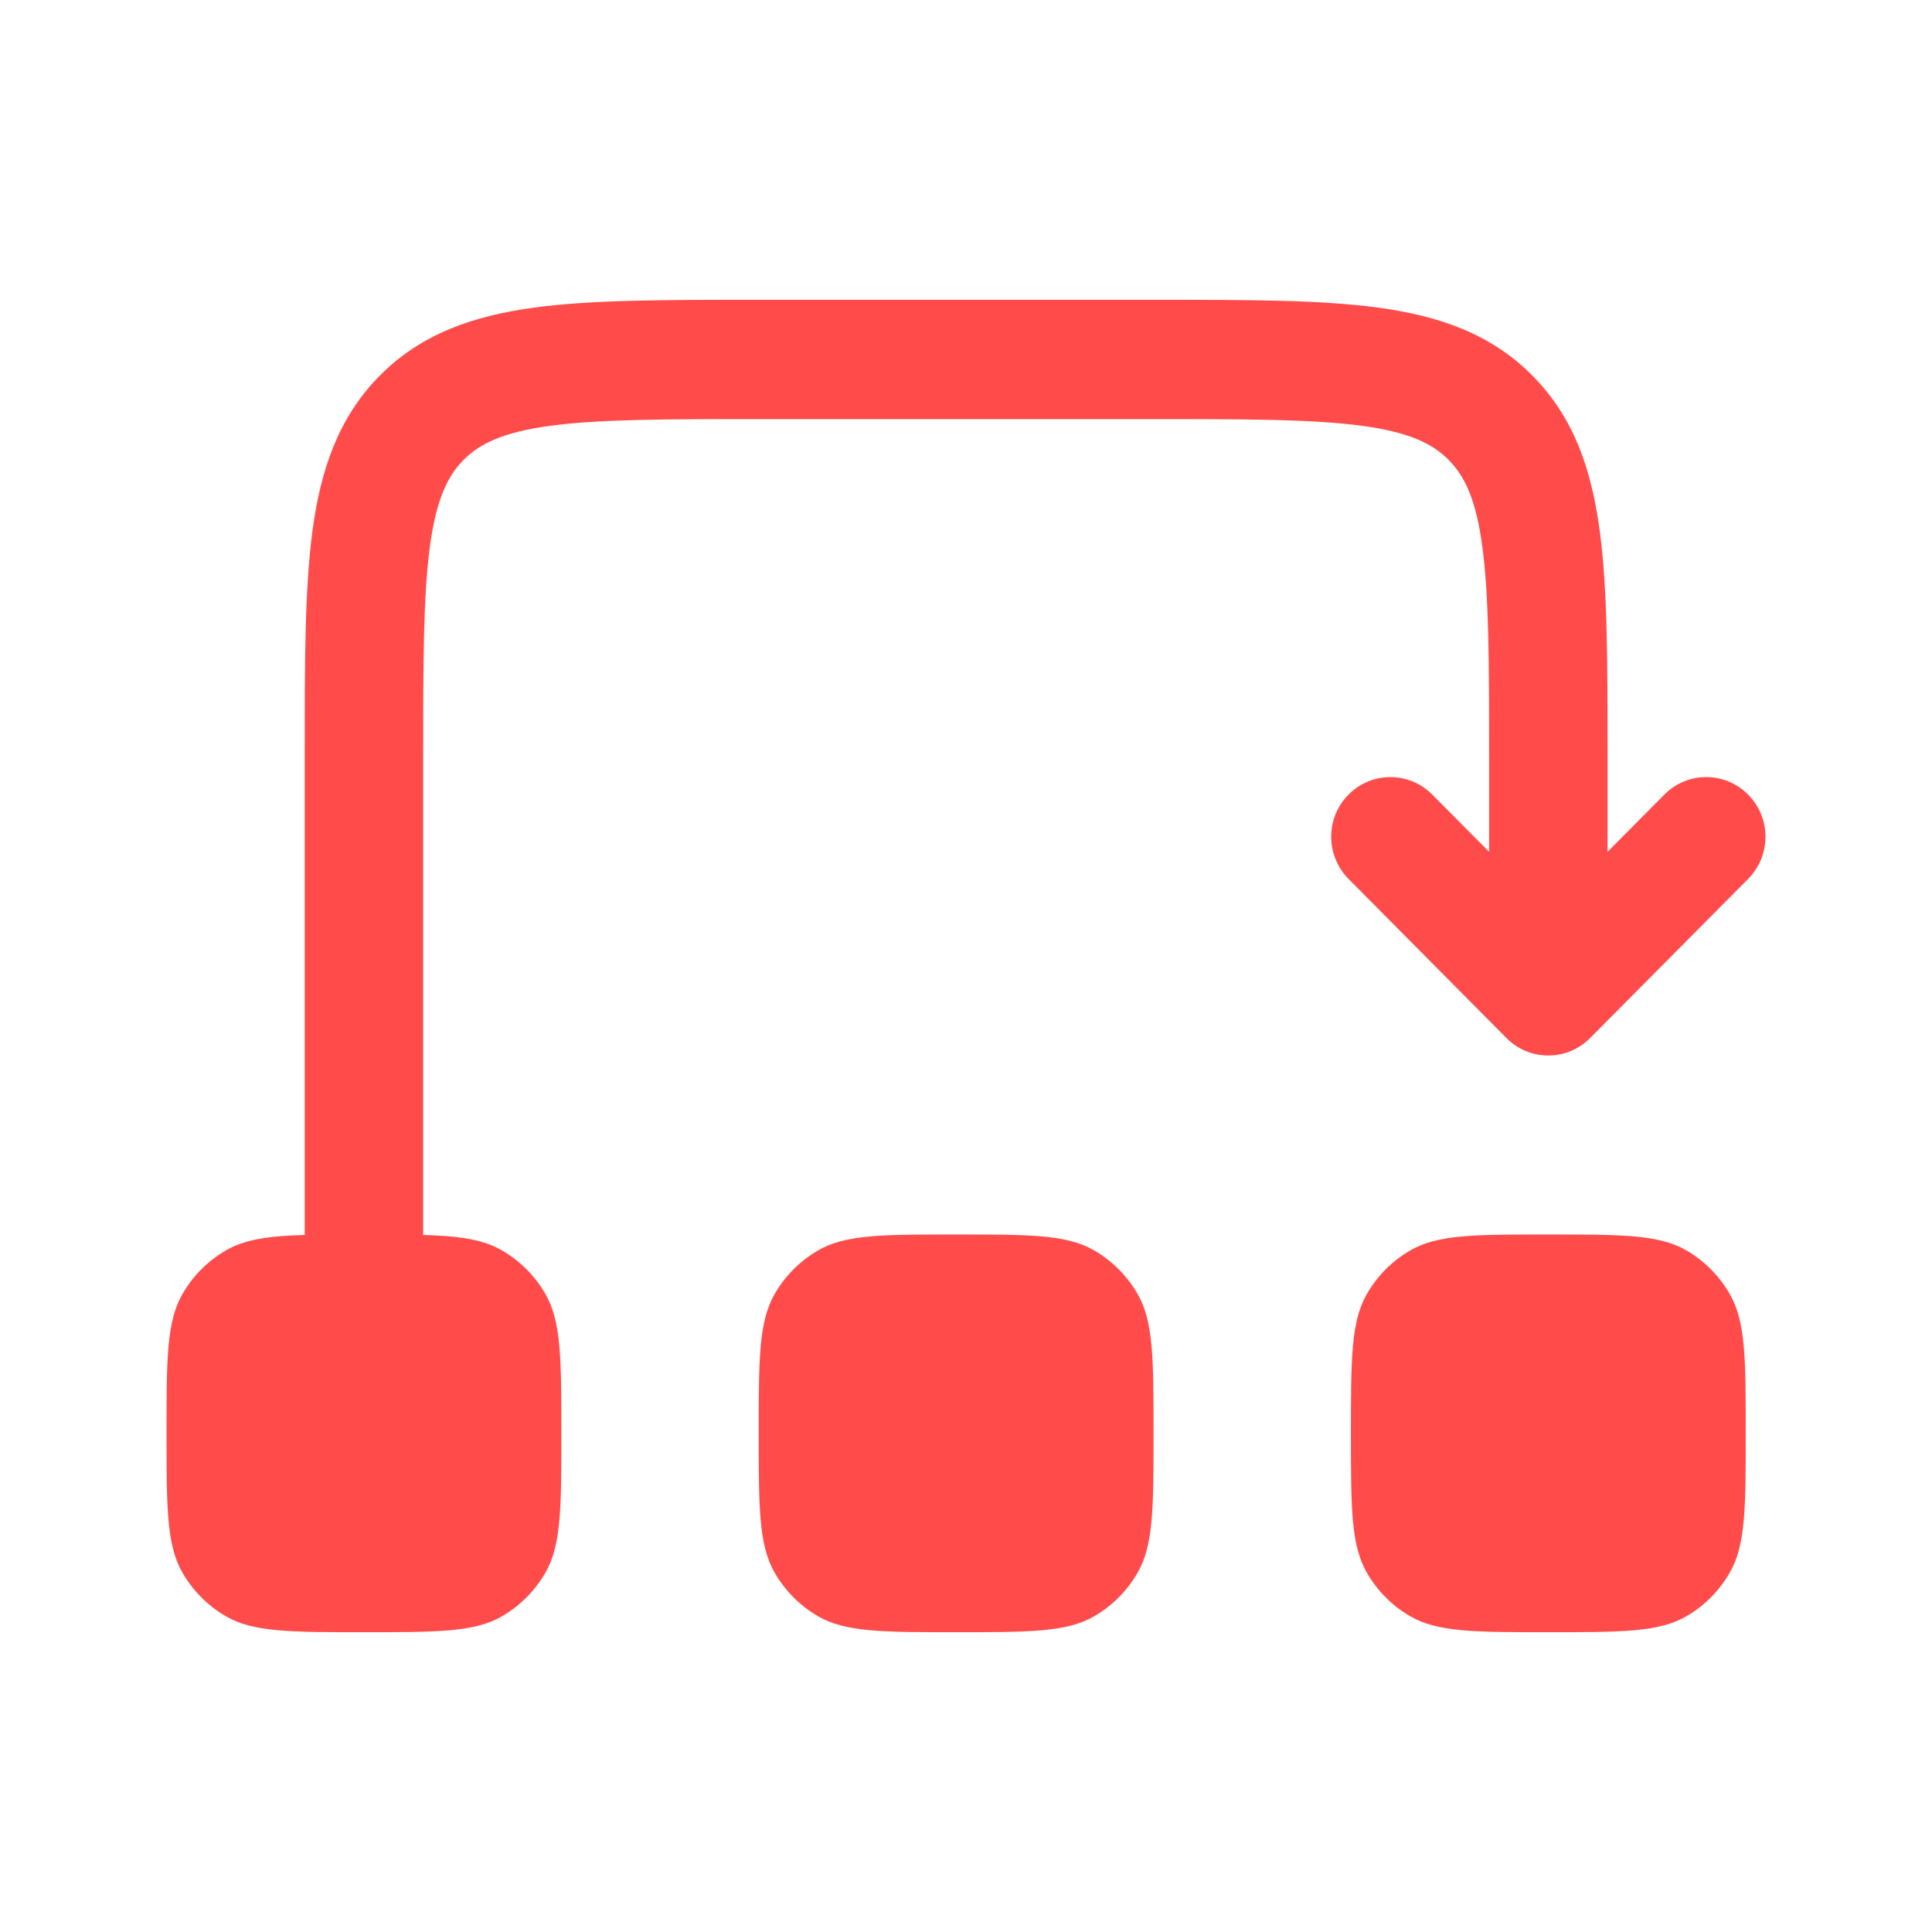 <svg width="29" height="29" viewBox="0 0 29 29" fill="none" xmlns="http://www.w3.org/2000/svg">
<g id="Bold / Arrows Action / Reorder">
<g id="Vector">
<path d="M11.325 4.5C9.983 4.5 8.885 4.5 8.019 4.617C7.114 4.74 6.329 5.005 5.702 5.637C5.076 6.268 4.812 7.059 4.69 7.971C4.574 8.844 4.574 9.949 4.574 11.302L4.574 18.537C4.023 18.553 3.672 18.605 3.389 18.77C3.119 18.927 2.894 19.153 2.738 19.425C2.5 19.841 2.5 20.399 2.5 21.515C2.5 22.631 2.5 23.189 2.738 23.605C2.894 23.877 3.119 24.103 3.389 24.26C3.801 24.5 4.355 24.5 5.463 24.5C6.571 24.5 7.125 24.5 7.537 24.26C7.807 24.103 8.032 23.877 8.188 23.605C8.426 23.189 8.426 22.631 8.426 21.515C8.426 20.399 8.426 19.841 8.188 19.425C8.032 19.153 7.807 18.927 7.537 18.77C7.253 18.605 6.903 18.553 6.352 18.537V11.366C6.352 9.933 6.354 8.949 6.452 8.21C6.548 7.496 6.718 7.146 6.959 6.903C7.201 6.66 7.548 6.488 8.256 6.392C8.99 6.293 9.967 6.291 11.389 6.291H17.315C18.737 6.291 19.714 6.293 20.448 6.392C21.156 6.488 21.503 6.66 21.744 6.903C21.986 7.146 22.156 7.496 22.251 8.21C22.35 8.949 22.352 9.933 22.352 11.366V12.786L21.499 11.927C21.152 11.577 20.589 11.577 20.242 11.927C19.895 12.276 19.895 12.843 20.242 13.193L22.612 15.581C22.959 15.931 23.522 15.931 23.869 15.581L26.24 13.193C26.587 12.843 26.587 12.276 26.24 11.927C25.892 11.577 25.33 11.577 24.983 11.927L24.13 12.786V11.302C24.13 9.949 24.13 8.844 24.013 7.971C23.892 7.059 23.628 6.268 23.001 5.637C22.375 5.005 21.59 4.74 20.684 4.617C19.818 4.5 18.721 4.5 17.378 4.5H11.325Z" fill="#FF4C4B"/>
<path d="M11.627 19.425C11.389 19.841 11.389 20.399 11.389 21.515C11.389 22.631 11.389 23.189 11.627 23.605C11.783 23.877 12.008 24.103 12.278 24.26C12.69 24.5 13.244 24.5 14.352 24.5C15.46 24.5 16.013 24.5 16.426 24.26C16.696 24.103 16.921 23.877 17.077 23.605C17.315 23.189 17.315 22.631 17.315 21.515C17.315 20.399 17.315 19.841 17.077 19.425C16.921 19.153 16.696 18.927 16.426 18.77C16.013 18.53 15.46 18.53 14.352 18.53C13.244 18.53 12.69 18.53 12.278 18.77C12.008 18.927 11.783 19.153 11.627 19.425Z" fill="#FF4C4B"/>
<path d="M20.278 21.515C20.278 20.399 20.278 19.841 20.516 19.425C20.672 19.153 20.896 18.927 21.167 18.77C21.579 18.53 22.133 18.53 23.241 18.53C24.348 18.53 24.902 18.53 25.315 18.77C25.585 18.927 25.809 19.153 25.965 19.425C26.204 19.841 26.204 20.399 26.204 21.515C26.204 22.631 26.204 23.189 25.965 23.605C25.809 23.877 25.585 24.103 25.315 24.26C24.902 24.5 24.348 24.5 23.241 24.5C22.133 24.5 21.579 24.5 21.167 24.26C20.896 24.103 20.672 23.877 20.516 23.605C20.278 23.189 20.278 22.631 20.278 21.515Z" fill="#FF4C4B"/>
</g>
</g>
</svg>
